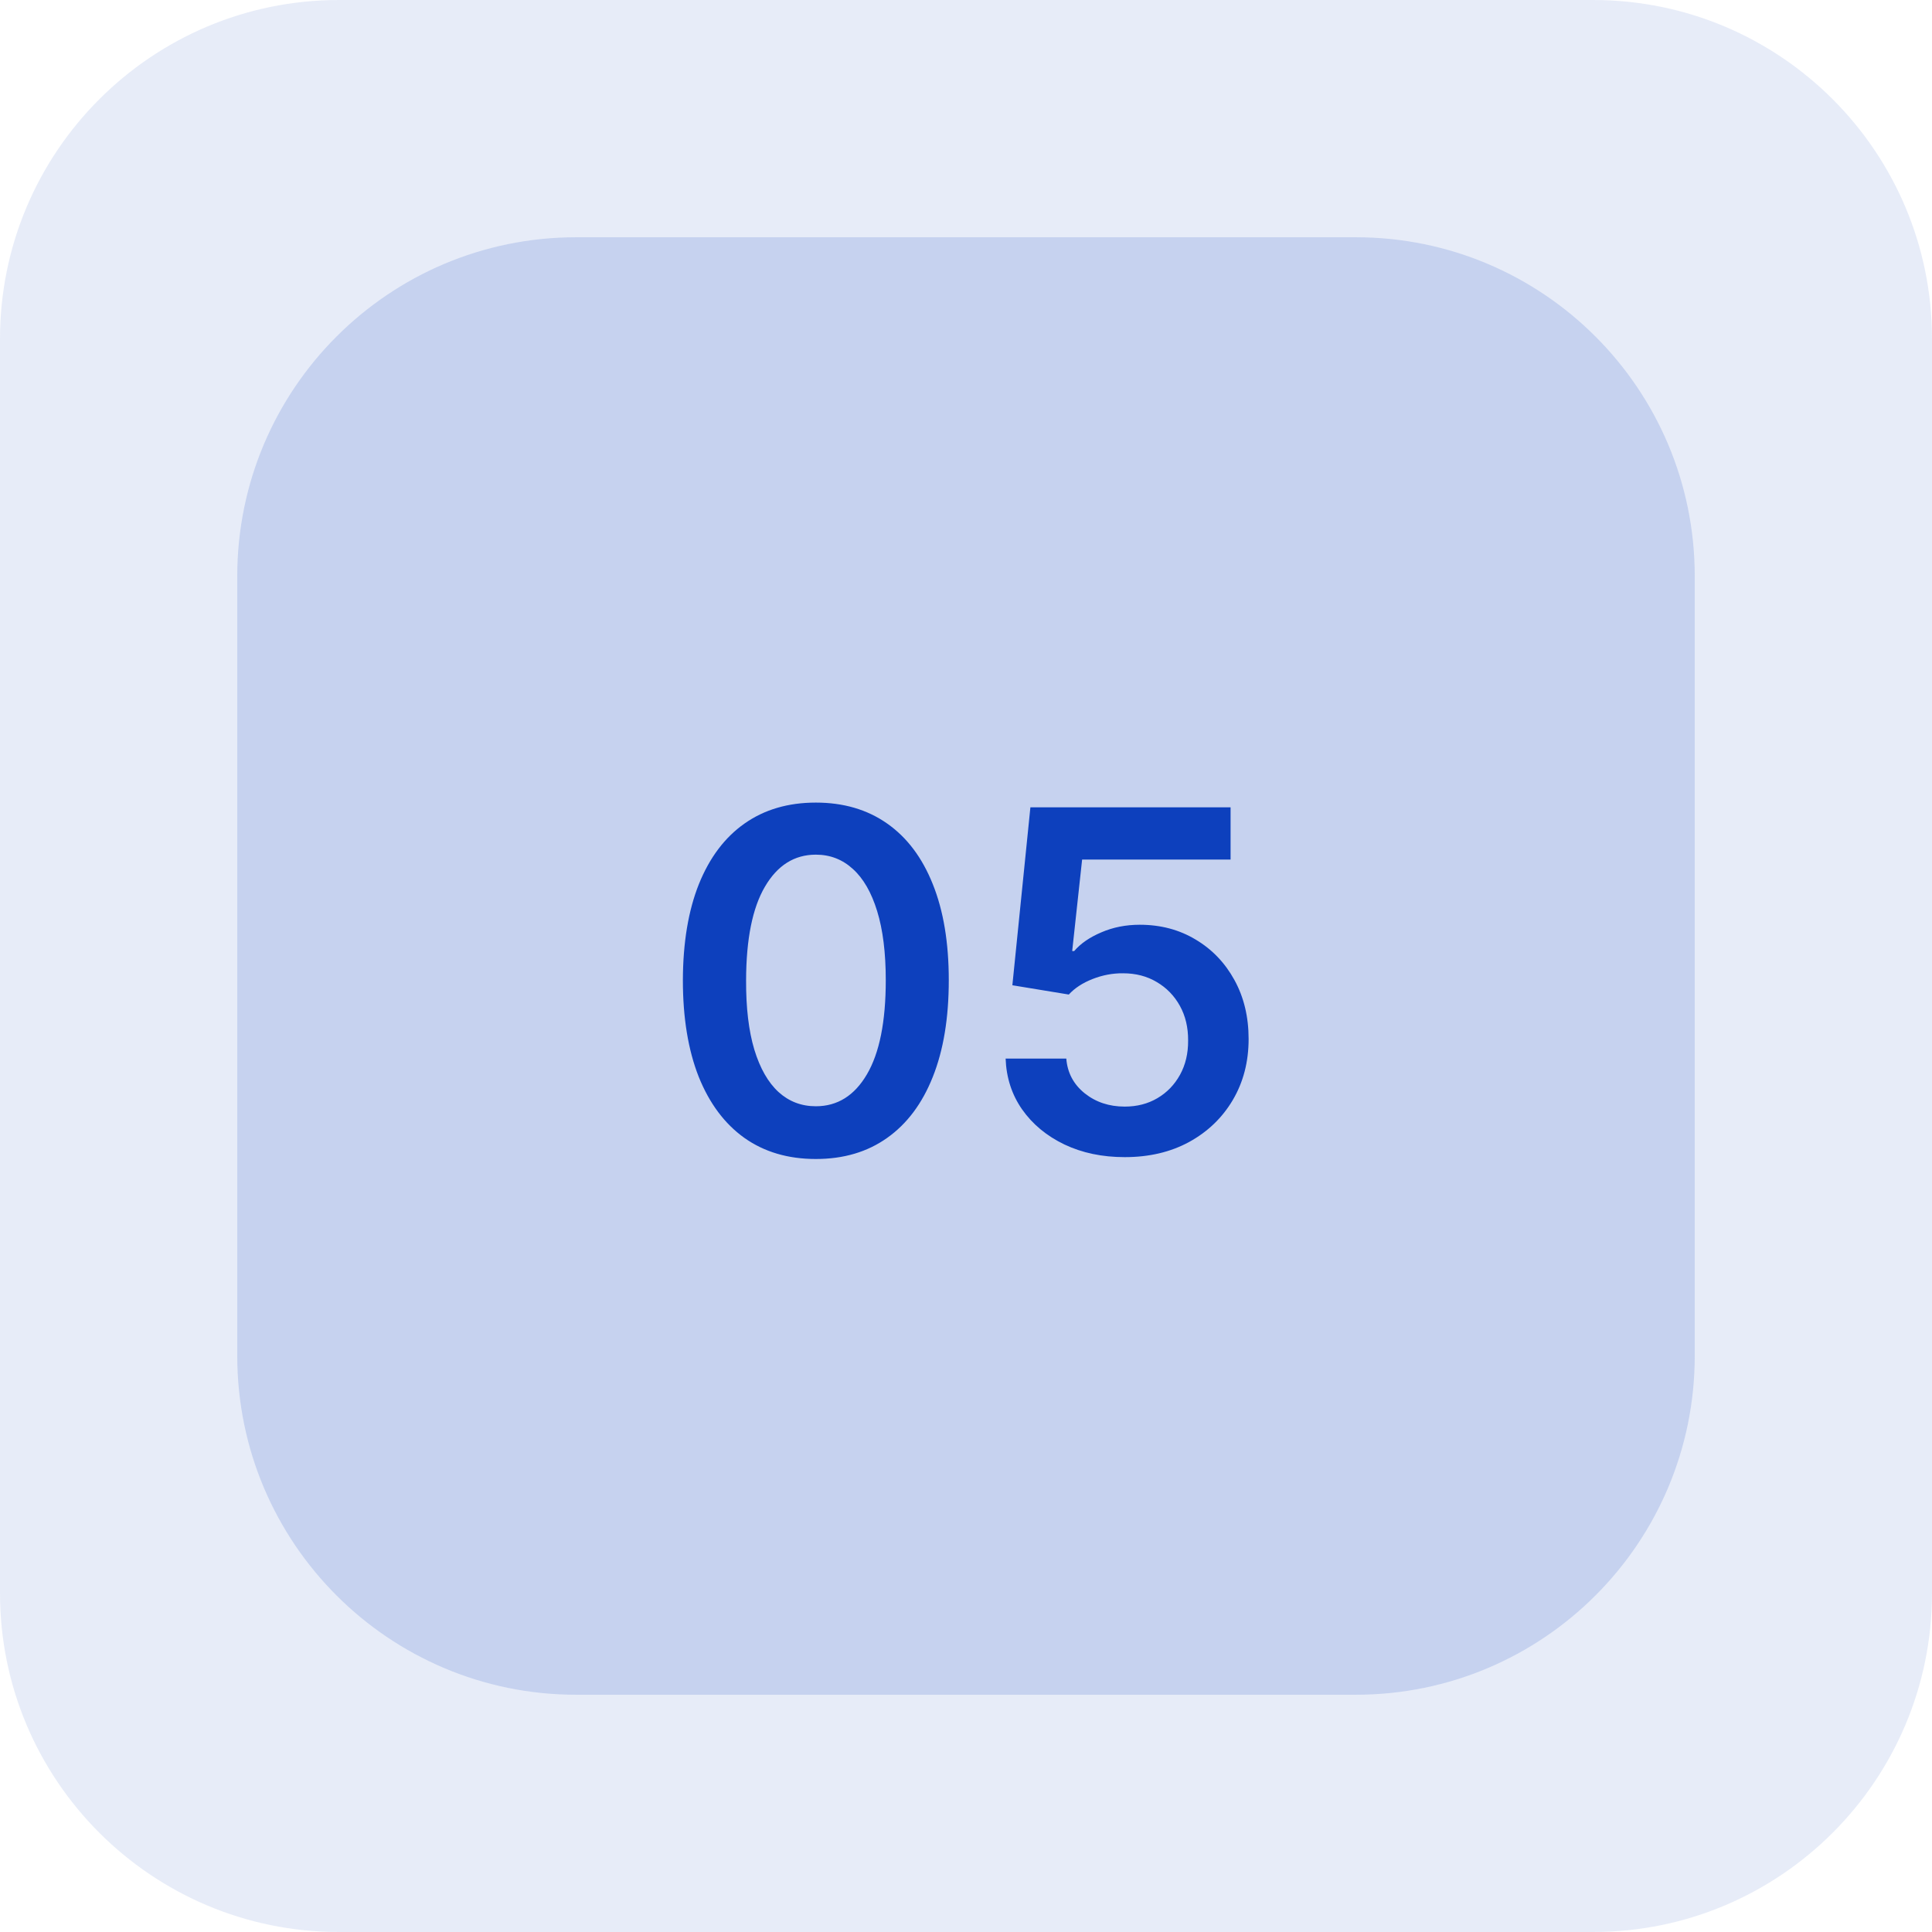 <?xml version="1.0" encoding="UTF-8"?> <svg xmlns="http://www.w3.org/2000/svg" width="57" height="57" viewBox="0 0 57 57" fill="none"> <g clip-path="url(#clip0_243_548)"> <path opacity="0.1" d="M47 0H10C4.477 0 0 4.477 0 10V47C0 52.523 4.477 57 10 57H47C52.523 57 57 52.523 57 47V10C57 4.477 52.523 0 47 0Z" fill="#0D40BD"></path> <path opacity="0.15" d="M40 7H17C11.477 7 7 11.477 7 17V40C7 45.523 11.477 50 17 50H40C45.523 50 50 45.523 50 40V17C50 11.477 45.523 7 40 7Z" fill="#0D40BD"></path> <path d="M24.07 34.194C23.251 34.194 22.548 33.987 21.962 33.572C21.378 33.155 20.929 32.553 20.614 31.768C20.303 30.979 20.147 30.029 20.147 28.919C20.15 27.809 20.308 26.864 20.619 26.085C20.934 25.303 21.383 24.706 21.967 24.296C22.553 23.884 23.254 23.679 24.07 23.679C24.885 23.679 25.586 23.884 26.173 24.296C26.759 24.706 27.208 25.303 27.52 26.085C27.835 26.867 27.992 27.812 27.992 28.919C27.992 30.033 27.835 30.984 27.52 31.773C27.208 32.558 26.759 33.158 26.173 33.572C25.589 33.987 24.888 34.194 24.07 34.194ZM24.07 32.638C24.706 32.638 25.208 32.325 25.576 31.698C25.947 31.068 26.133 30.142 26.133 28.919C26.133 28.11 26.048 27.431 25.879 26.881C25.71 26.331 25.472 25.916 25.163 25.638C24.855 25.356 24.491 25.215 24.07 25.215C23.437 25.215 22.936 25.53 22.568 26.16C22.2 26.786 22.015 27.706 22.012 28.919C22.008 29.731 22.089 30.414 22.255 30.967C22.424 31.521 22.663 31.938 22.971 32.22C23.279 32.499 23.645 32.638 24.07 32.638ZM33.184 34.139C32.521 34.139 31.928 34.015 31.404 33.766C30.88 33.514 30.464 33.17 30.156 32.732C29.851 32.295 29.689 31.794 29.669 31.231H31.459C31.492 31.648 31.672 31.99 32.001 32.255C32.329 32.517 32.723 32.648 33.184 32.648C33.545 32.648 33.867 32.565 34.148 32.399C34.43 32.233 34.652 32.003 34.815 31.708C34.977 31.413 35.056 31.077 35.053 30.699C35.056 30.314 34.975 29.973 34.81 29.675C34.644 29.376 34.417 29.143 34.129 28.974C33.84 28.801 33.509 28.715 33.134 28.715C32.829 28.712 32.529 28.768 32.234 28.884C31.939 29 31.706 29.153 31.533 29.342L29.868 29.068L30.4 23.818H36.306V25.359H31.926L31.633 28.059H31.692C31.881 27.837 32.148 27.653 32.493 27.507C32.837 27.358 33.215 27.283 33.626 27.283C34.243 27.283 34.793 27.429 35.277 27.721C35.761 28.009 36.142 28.407 36.42 28.914C36.699 29.421 36.838 30.001 36.838 30.654C36.838 31.327 36.682 31.927 36.371 32.454C36.062 32.977 35.633 33.39 35.083 33.692C34.536 33.99 33.903 34.139 33.184 34.139Z" fill="#0D40BD"></path> </g> <defs> <clipPath id="clip0_243_548"> <rect width="57" height="57" fill="white"></rect> </clipPath> </defs> </svg> 